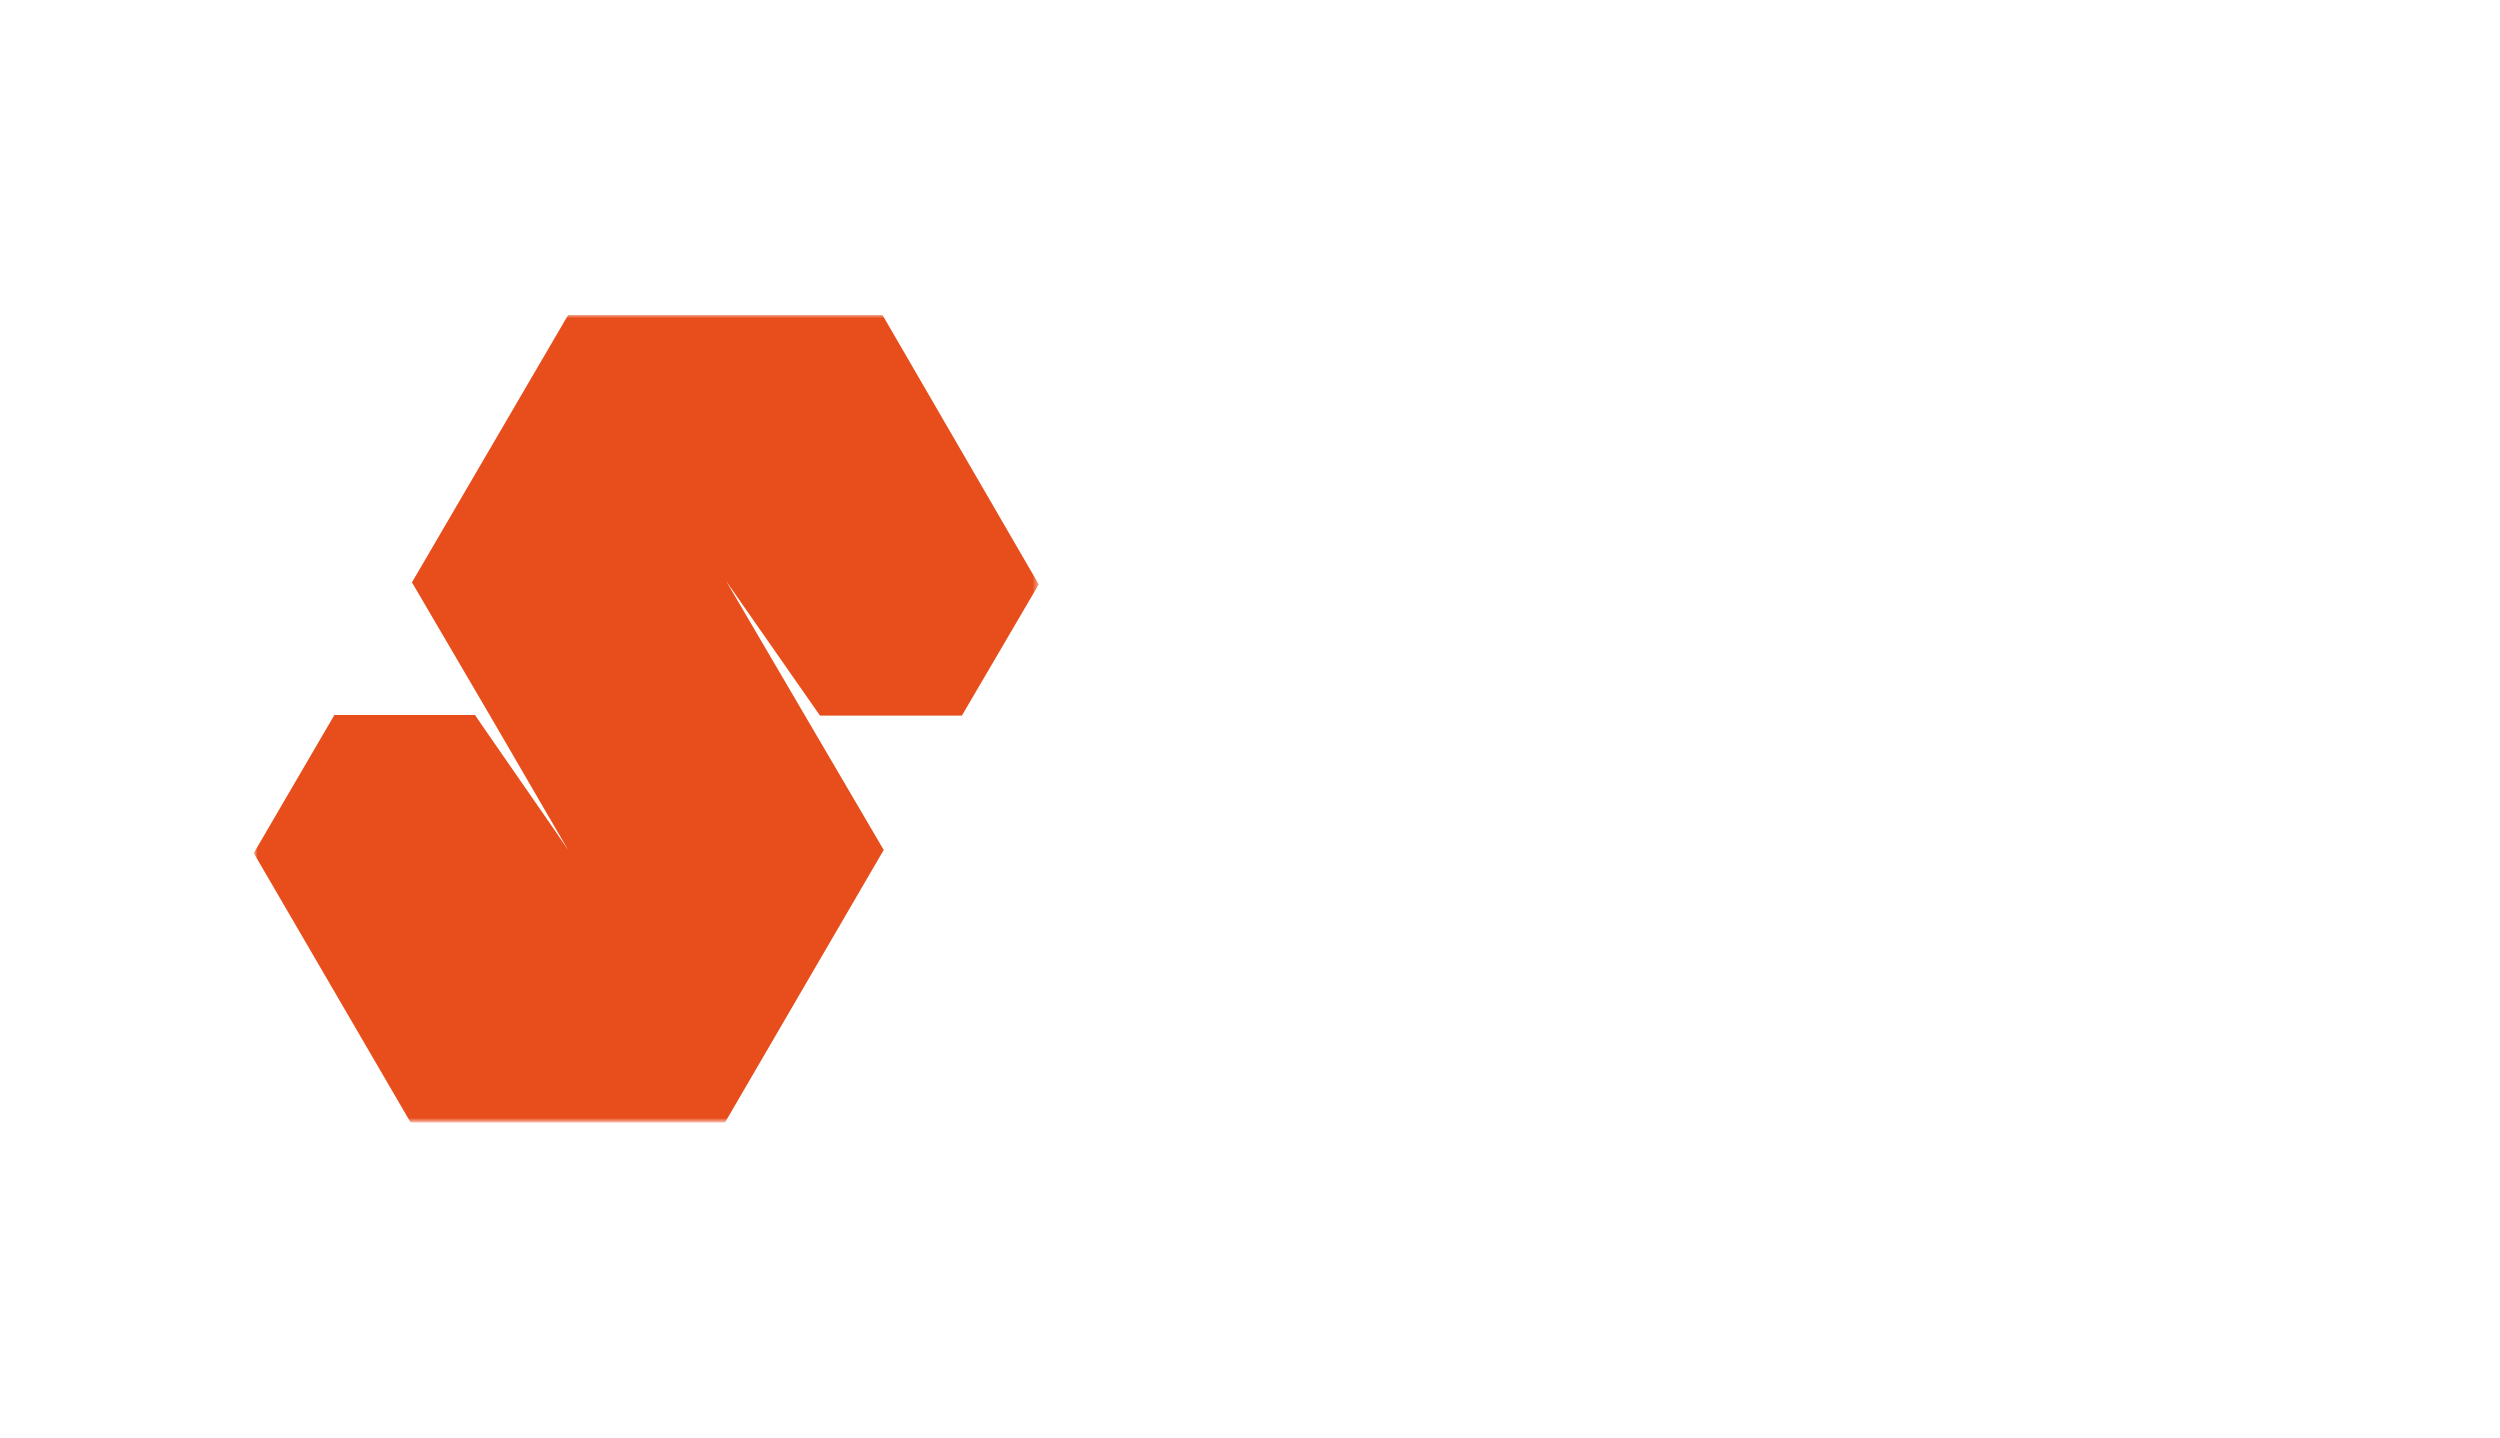 <?xml version="1.0" encoding="utf-8"?>
<!-- Generator: Adobe Illustrator 23.0.0, SVG Export Plug-In . SVG Version: 6.00 Build 0)  -->
<svg version="1.1" id="Layer_1" xmlns="http://www.w3.org/2000/svg" xmlns:xlink="http://www.w3.org/1999/xlink" x="0px" y="0px"
	 viewBox="0 0 400 230" style="enable-background:new 0 0 400 230;" xml:space="preserve">
<style type="text/css">
	.st0{display:none;}
	.st1{display:inline;}
	.st2{fill-rule:evenodd;clip-rule:evenodd;fill:#FFFFFF;}
	.st3{filter:url(#Adobe_OpacityMaskFilter);}
	.st4{mask:url(#prefix__b_6_);fill-rule:evenodd;clip-rule:evenodd;fill:#FFFFFF;}
	.st5{filter:url(#Adobe_OpacityMaskFilter_1_);}
	.st6{mask:url(#prefix__b_5_);fill-rule:evenodd;clip-rule:evenodd;fill:#FFFFFF;}
	.st7{filter:url(#Adobe_OpacityMaskFilter_2_);}
	.st8{mask:url(#prefix__b_4_);fill-rule:evenodd;clip-rule:evenodd;fill:#E84E1C;}
</style>
<g class="st0">
	<rect x="-12" y="-9" class="st1" width="424" height="252"/>
</g>
<g>
	<path class="st2" d="M205.5,118.5c-4.1-1.2-7.8-2.4-7.8-6c0-3.1,2.8-4.6,6-4.6c2.9,0,6.1,1.3,8,3.8l4.4-4.7
		c-3.1-3.7-7.6-5.6-12.1-5.6c-6.8,0-13.2,4.2-13.2,11.9c0,7.5,6,9.7,11.3,11.3c4.3,1.3,8.2,2.3,8.2,5.7c0,2.7-2.5,4.6-6,4.6
		c-3.4,0-7.2-1.7-9.7-4.9l-4.7,4.9c3.7,4.5,9,6.5,13.9,6.5c7.1,0,13.4-4.2,13.4-11.9C217.3,121.8,211,120.1,205.5,118.5
		 M249.5,132.6l-6.2-18.5h-6.6l-6.2,18.5l-6.2-18.5h-7.1l10.2,27.3h6.1l6.4-18.2l6.4,18.2h6.2l10.2-27.3h-7.4L249.5,132.6z"/>
	<defs>
		<filter id="Adobe_OpacityMaskFilter" filterUnits="userSpaceOnUse" x="266.5" y="99.5" width="92.9" height="41.9">
			<feColorMatrix  type="matrix" values="1 0 0 0 0  0 1 0 0 0  0 0 1 0 0  0 0 0 1 0"/>
		</filter>
	</defs>
	<mask maskUnits="userSpaceOnUse" x="266.5" y="99.5" width="92.9" height="41.9" id="prefix__b_6_">
		<g class="st3">
			<path id="prefix__a_6_" class="st2" d="M40.7,179.6h320.5V50.4H40.7V179.6z"/>
		</g>
	</mask>
	<path class="st4" d="M266.5,141.4h7.3v-27.3h-7.3V141.4z M271,99.5c-2.6,0-4.6,2-4.6,4.6c0,2.6,2,4.5,4.6,4.5c2.6,0,4.6-2,4.6-4.5
		C275.6,101.5,273.6,99.5,271,99.5 M294.6,112.3c-3.9,0-7.2,1.8-8.9,4.8v-4.1h-6.5v28.5h6.7v-15.3c0-5.3,3.4-7.8,6.7-7.8
		c3,0,5.5,2,5.5,5.9v17.1h6.7v-18.3C304.7,116,300.3,112.3,294.6,112.3 M324,135.4c-2.6,0-4.6-1.5-4.6-4.6v-11.9h9.7l-3.5-6h-6.2
		v-11.5h-6.8v11.5h-7.9l3.5,6h4.4v12.9c0,6.3,4.5,9.7,9.8,9.7c2.6,0,5.4-0.8,7.8-2.6l-1.8-4.9C327,134.9,325.4,135.4,324,135.4
		 M347.7,135.4c-2.6,0-4.6-1.5-4.6-4.6v-11.9h9.7l-3.5-6h-6.2v-11.5h-6.8v11.5h-7.9l3.5,6h4.4v12.9c0,6.3,4.5,9.7,9.8,9.7
		c2.6,0,5.4-0.8,7.8-2.6l-1.8-4.9C350.7,134.9,349.1,135.4,347.7,135.4 M356.6,117.3c-1.3,0-2.3-1-2.3-2.3c0-1.4,1-2.3,2.3-2.3
		c1.3,0,2.3,1,2.3,2.3C358.9,116.4,357.9,117.3,356.6,117.3 M356.6,112.3c-1.6,0-2.7,1.2-2.7,2.7s1.2,2.7,2.7,2.7
		c1.6,0,2.7-1.2,2.7-2.7S358.2,112.3,356.6,112.3"/>
	<defs>
		<filter id="Adobe_OpacityMaskFilter_1_" filterUnits="userSpaceOnUse" x="355.7" y="114.1" width="3.6" height="3.6">
			<feColorMatrix  type="matrix" values="1 0 0 0 0  0 1 0 0 0  0 0 1 0 0  0 0 0 1 0"/>
		</filter>
	</defs>
	<mask maskUnits="userSpaceOnUse" x="355.7" y="114.1" width="3.6" height="3.6" id="prefix__b_5_">
		<g class="st5">
			<path id="prefix__a_5_" class="st2" d="M40.7,179.6h320.5V50.4H40.7V179.6z"/>
		</g>
	</mask>
	<path class="st6" d="M357.6,115.9h-0.9v-1h0.9c0.4,0,0.7,0.2,0.7,0.5C358.2,115.7,358,115.9,357.6,115.9 M359.2,115.3
		c0-0.7-0.7-1.2-1.6-1.2h-1.9v3.6h0.9v-1.2h0.8l0.8,1.2h1.1l-1-1.3C358.9,116.2,359.2,115.8,359.2,115.3"/>
	<defs>
		<filter id="Adobe_OpacityMaskFilter_2_" filterUnits="userSpaceOnUse" x="40.7" y="50.4" width="125.7" height="129.3">
			<feColorMatrix  type="matrix" values="1 0 0 0 0  0 1 0 0 0  0 0 1 0 0  0 0 0 1 0"/>
		</filter>
	</defs>
	<mask maskUnits="userSpaceOnUse" x="40.7" y="50.4" width="125.7" height="129.3" id="prefix__b_4_">
		<g class="st7">
			<path id="prefix__a_4_" class="st2" d="M40.7,179.6h320.5V50.4H40.7V179.6z"/>
		</g>
	</mask>
	<path class="st8" d="M141.2,50.4H90.9l-25,42.8l0.2,0.3l12.3,21l0,0h0v0L90.9,136l0,0l-1.9-2.8l0,0l-11.7-16.9l-1.3-1.9v0H53.5
		l-12.9,22.1l25.1,43.1h50.3l25.1-43.1l0,0l0.3-0.5h0l-12.6-21.5l0,0h0l-12.6-21.5l0,0l15,21.5v0h22.4h0.3l0,0l0,0l12.3-21
		L141.2,50.4z"/>
</g>
</svg>
